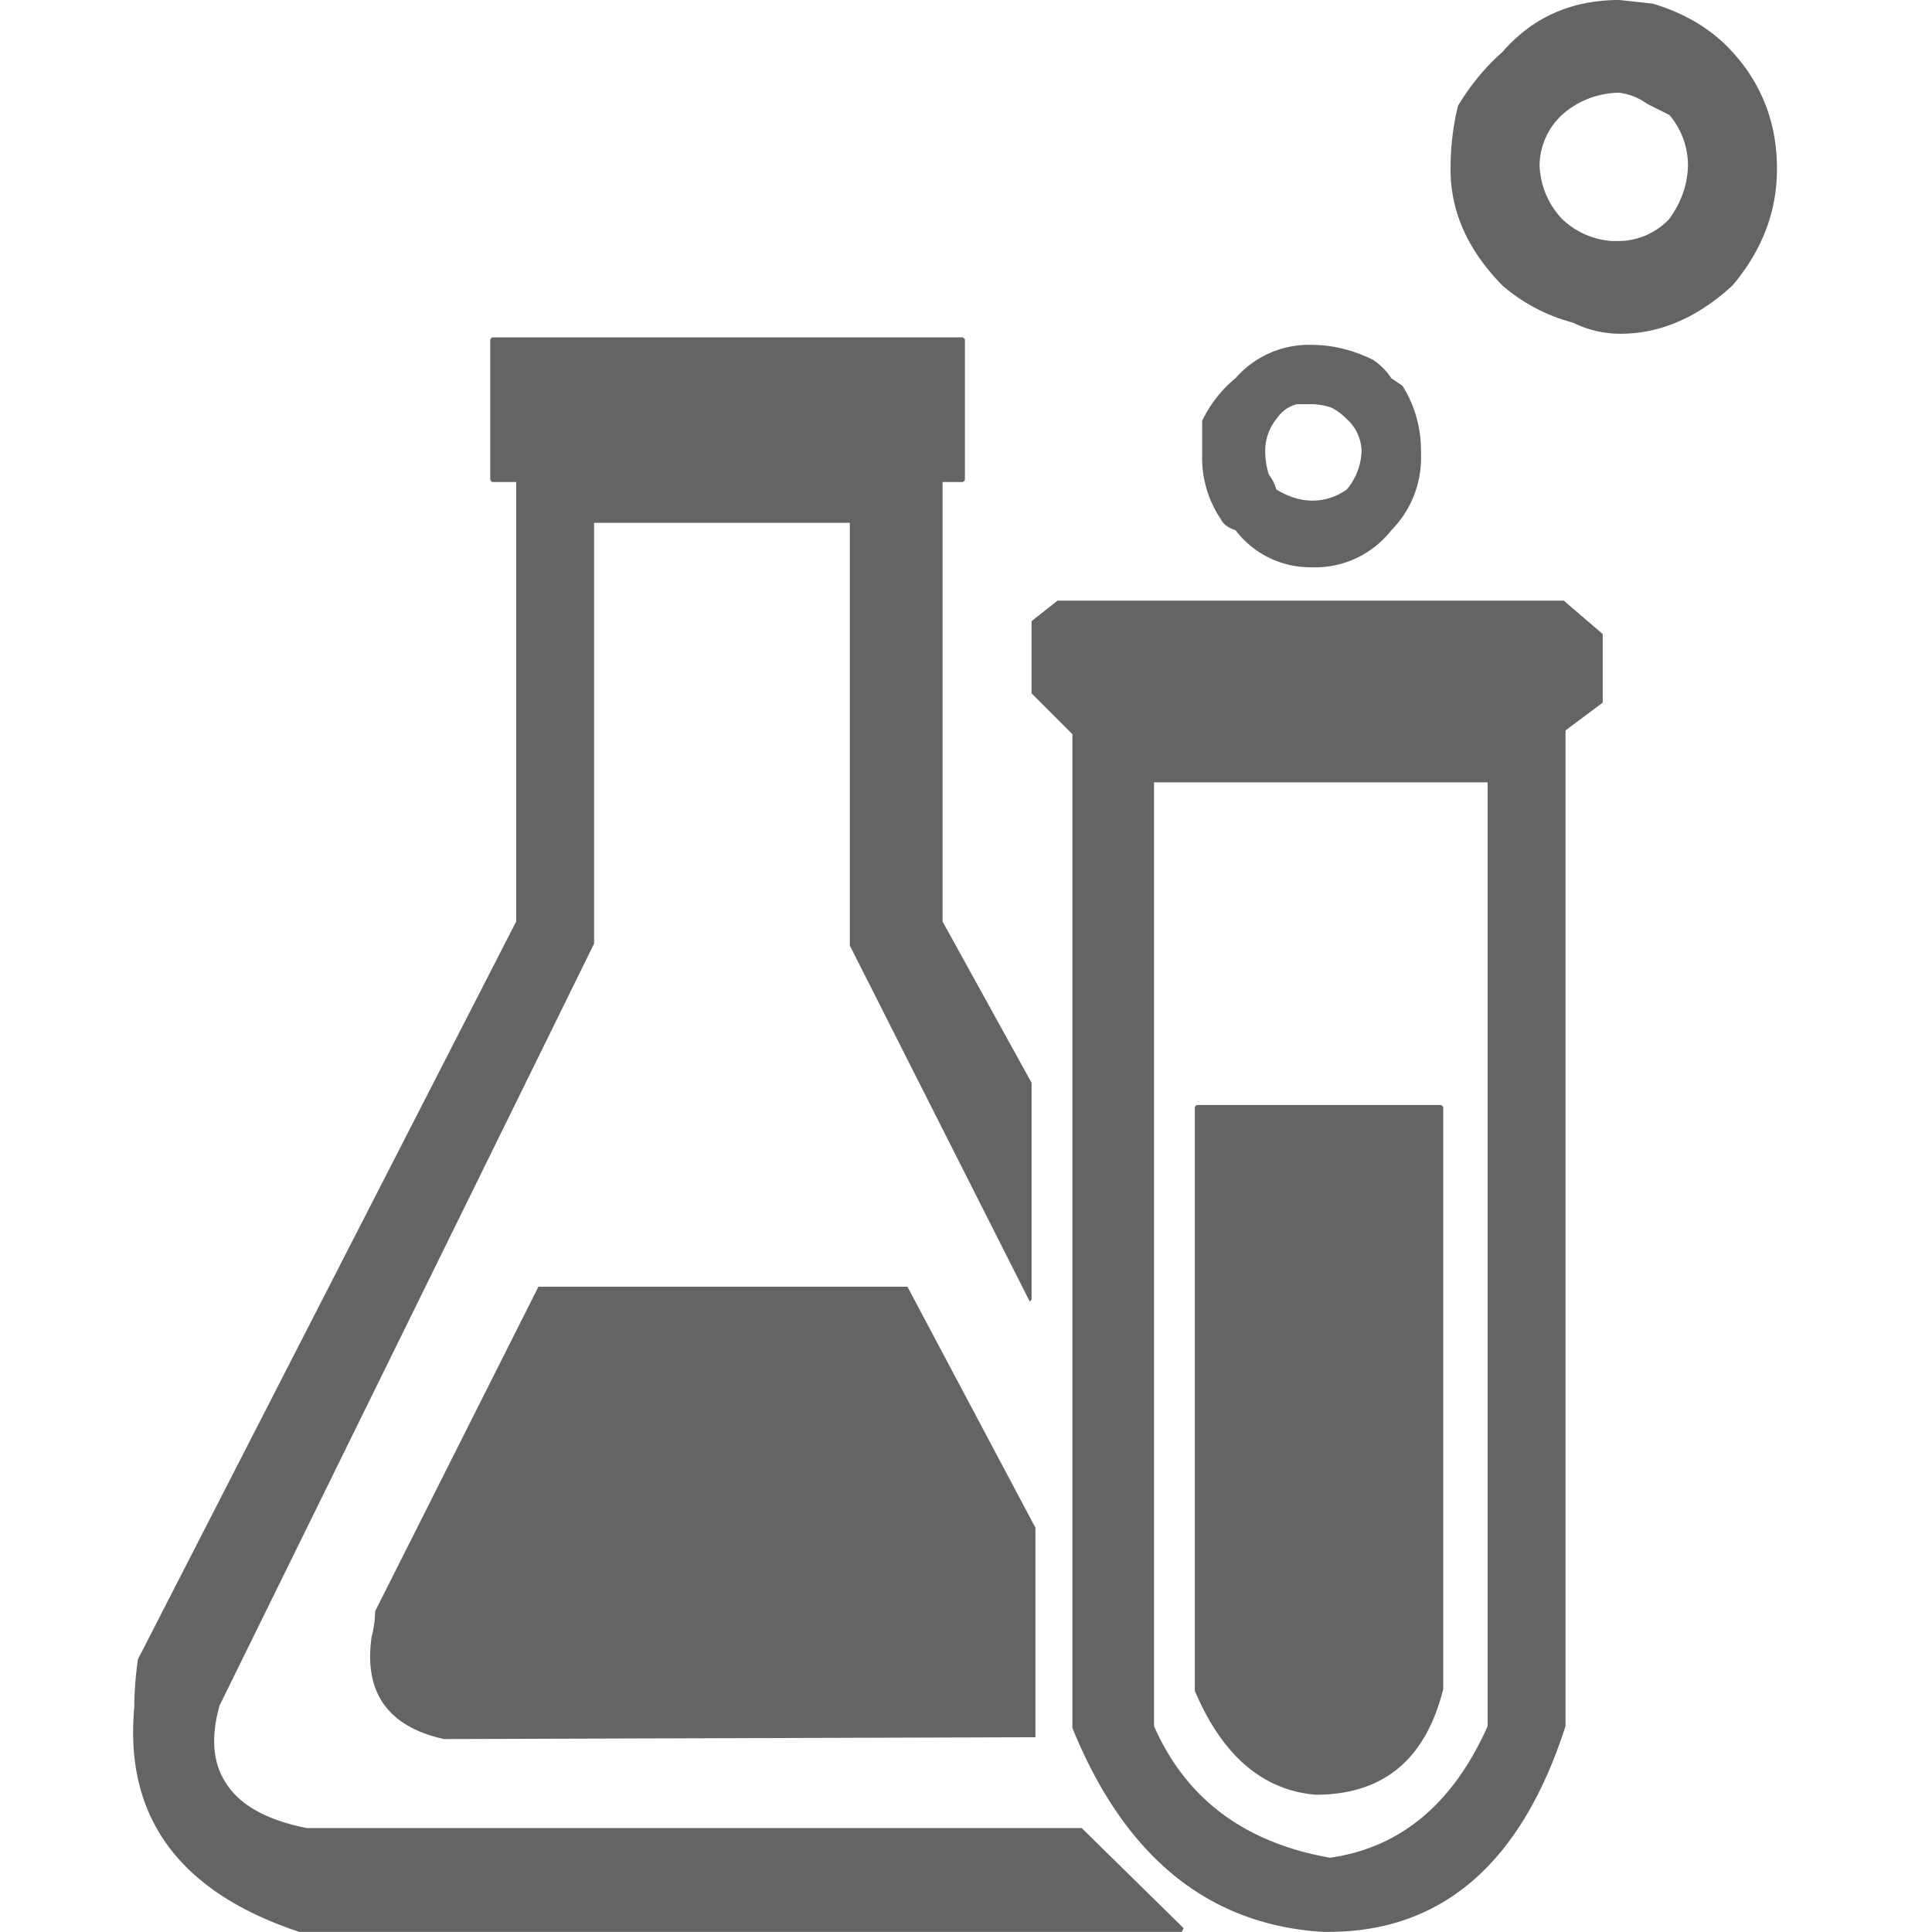 <?xml version="1.0" standalone="no"?><!DOCTYPE svg PUBLIC "-//W3C//DTD SVG 1.1//EN" "http://www.w3.org/Graphics/SVG/1.1/DTD/svg11.dtd"><svg t="1603442829447" class="icon" viewBox="0 0 1024 1024" version="1.1" xmlns="http://www.w3.org/2000/svg" p-id="19196" xmlns:xlink="http://www.w3.org/1999/xlink" width="200" height="200"><defs><style type="text/css"></style></defs><path d="M918.208 27.52c7.872 8.576 13.76 18.112 17.728 28.48 3.968 10.368 5.888 21.504 5.888 33.408 0.064 22.592-7.808 43.264-23.616 61.952-18.624 17.152-38.656 25.664-59.904 25.536a56 56 0 0 1-24.576-5.888 93.248 93.248 0 0 1-37.376-19.648c-18.432-18.752-27.648-39.36-27.52-61.952 0-11.776 1.344-22.912 3.968-33.408 6.4-10.624 14.272-20.288 23.552-28.48 16-18.368 36.608-27.52 61.952-27.52l17.664 1.92c17.472 5.248 31.552 13.76 42.24 25.6zM676.48 222.08a27.136 27.136 0 0 0-5.888 16.64 41.472 41.472 0 0 0 1.92 12.8 23.168 23.168 0 0 1 3.968 7.936c6.272 3.776 12.48 5.76 18.688 5.888a31.168 31.168 0 0 0 18.624-5.888 33.152 33.152 0 0 0 7.872-20.672 23.68 23.68 0 0 0-7.872-16.704 32.128 32.128 0 0 0-7.808-5.888 33.28 33.28 0 0 0-10.88-1.984H687.36a18.496 18.496 0 0 0-10.816 7.872z m-21.632-21.632a51.648 51.648 0 0 1 40.32-17.664c10.816 0 21.632 2.56 32.448 7.872a33.408 33.408 0 0 1 9.792 9.792l5.888 3.968c6.848 10.944 10.112 23.04 9.856 36.352a54.592 54.592 0 0 1-15.744 40.32 51.328 51.328 0 0 1-42.24 19.584 49.92 49.92 0 0 1-40.32-19.648c-3.904-1.28-6.528-3.2-7.808-5.888a57.984 57.984 0 0 1-9.856-34.368v-17.728a65.92 65.92 0 0 1 17.664-22.592z m172.992-139.52a37.184 37.184 0 0 0-11.84 26.56 43.52 43.52 0 0 0 11.84 28.48 42.24 42.24 0 0 0 26.496 11.776h3.968a36.992 36.992 0 0 0 26.496-11.776c6.4-8.832 9.664-18.304 9.856-28.48a41.344 41.344 0 0 0-9.856-26.56L873.024 55.04a32.256 32.256 0 0 0-14.72-5.888 46.08 46.08 0 0 0-30.464 11.776z m21.632 311.488l-19.712 14.72v527.744C806.4 987.52 764.416 1023.936 704 1023.936h-2.944c-60.8-3.84-104.96-39.872-132.672-108.096V389.12l-21.632-21.632v-38.272l13.76-10.88h268.288l20.672 17.728v36.352z m-237.824 42.24v500.224c16.96 38.592 48.128 61.824 93.312 69.76 37.376-5.376 65.216-28.608 83.52-69.76V414.656H611.648z m22.592 171.008h129.664l1.024 0.96v308.608c-9.28 37.44-31.936 56.128-67.84 56-27.968-2.496-49.28-20.8-63.808-55.04V586.624l0.96-0.96zM260.8 178.816h249.6l1.024 1.024v74.688l-1.024 0.96h-10.816v232.96l47.168 85.44v114.944l-0.96 1.024-95.36-188.672V277.12H314.88v223.04l-198.528 403.84c-4.608 16.512-3.584 29.952 2.944 40.32 7.296 12.16 21.696 20.288 43.264 24.576h410.752l54.08 53.12-1.024 1.92H158.592c-63.552-21.12-92.736-60.8-87.424-118.912 0-7.808 0.64-16.32 1.92-25.536l200.512-391.104V255.488h-12.8l-0.96-0.96V179.84l0.96-1.024z m220.16 503.168l67.84 127.744v111.04l-309.632 0.96h-3.904c-29.696-6.592-42.432-24.64-38.336-54.016a58.88 58.88 0 0 0 1.92-13.76l86.528-171.968h195.584z" fill="#646464" p-id="19197"></path></svg>